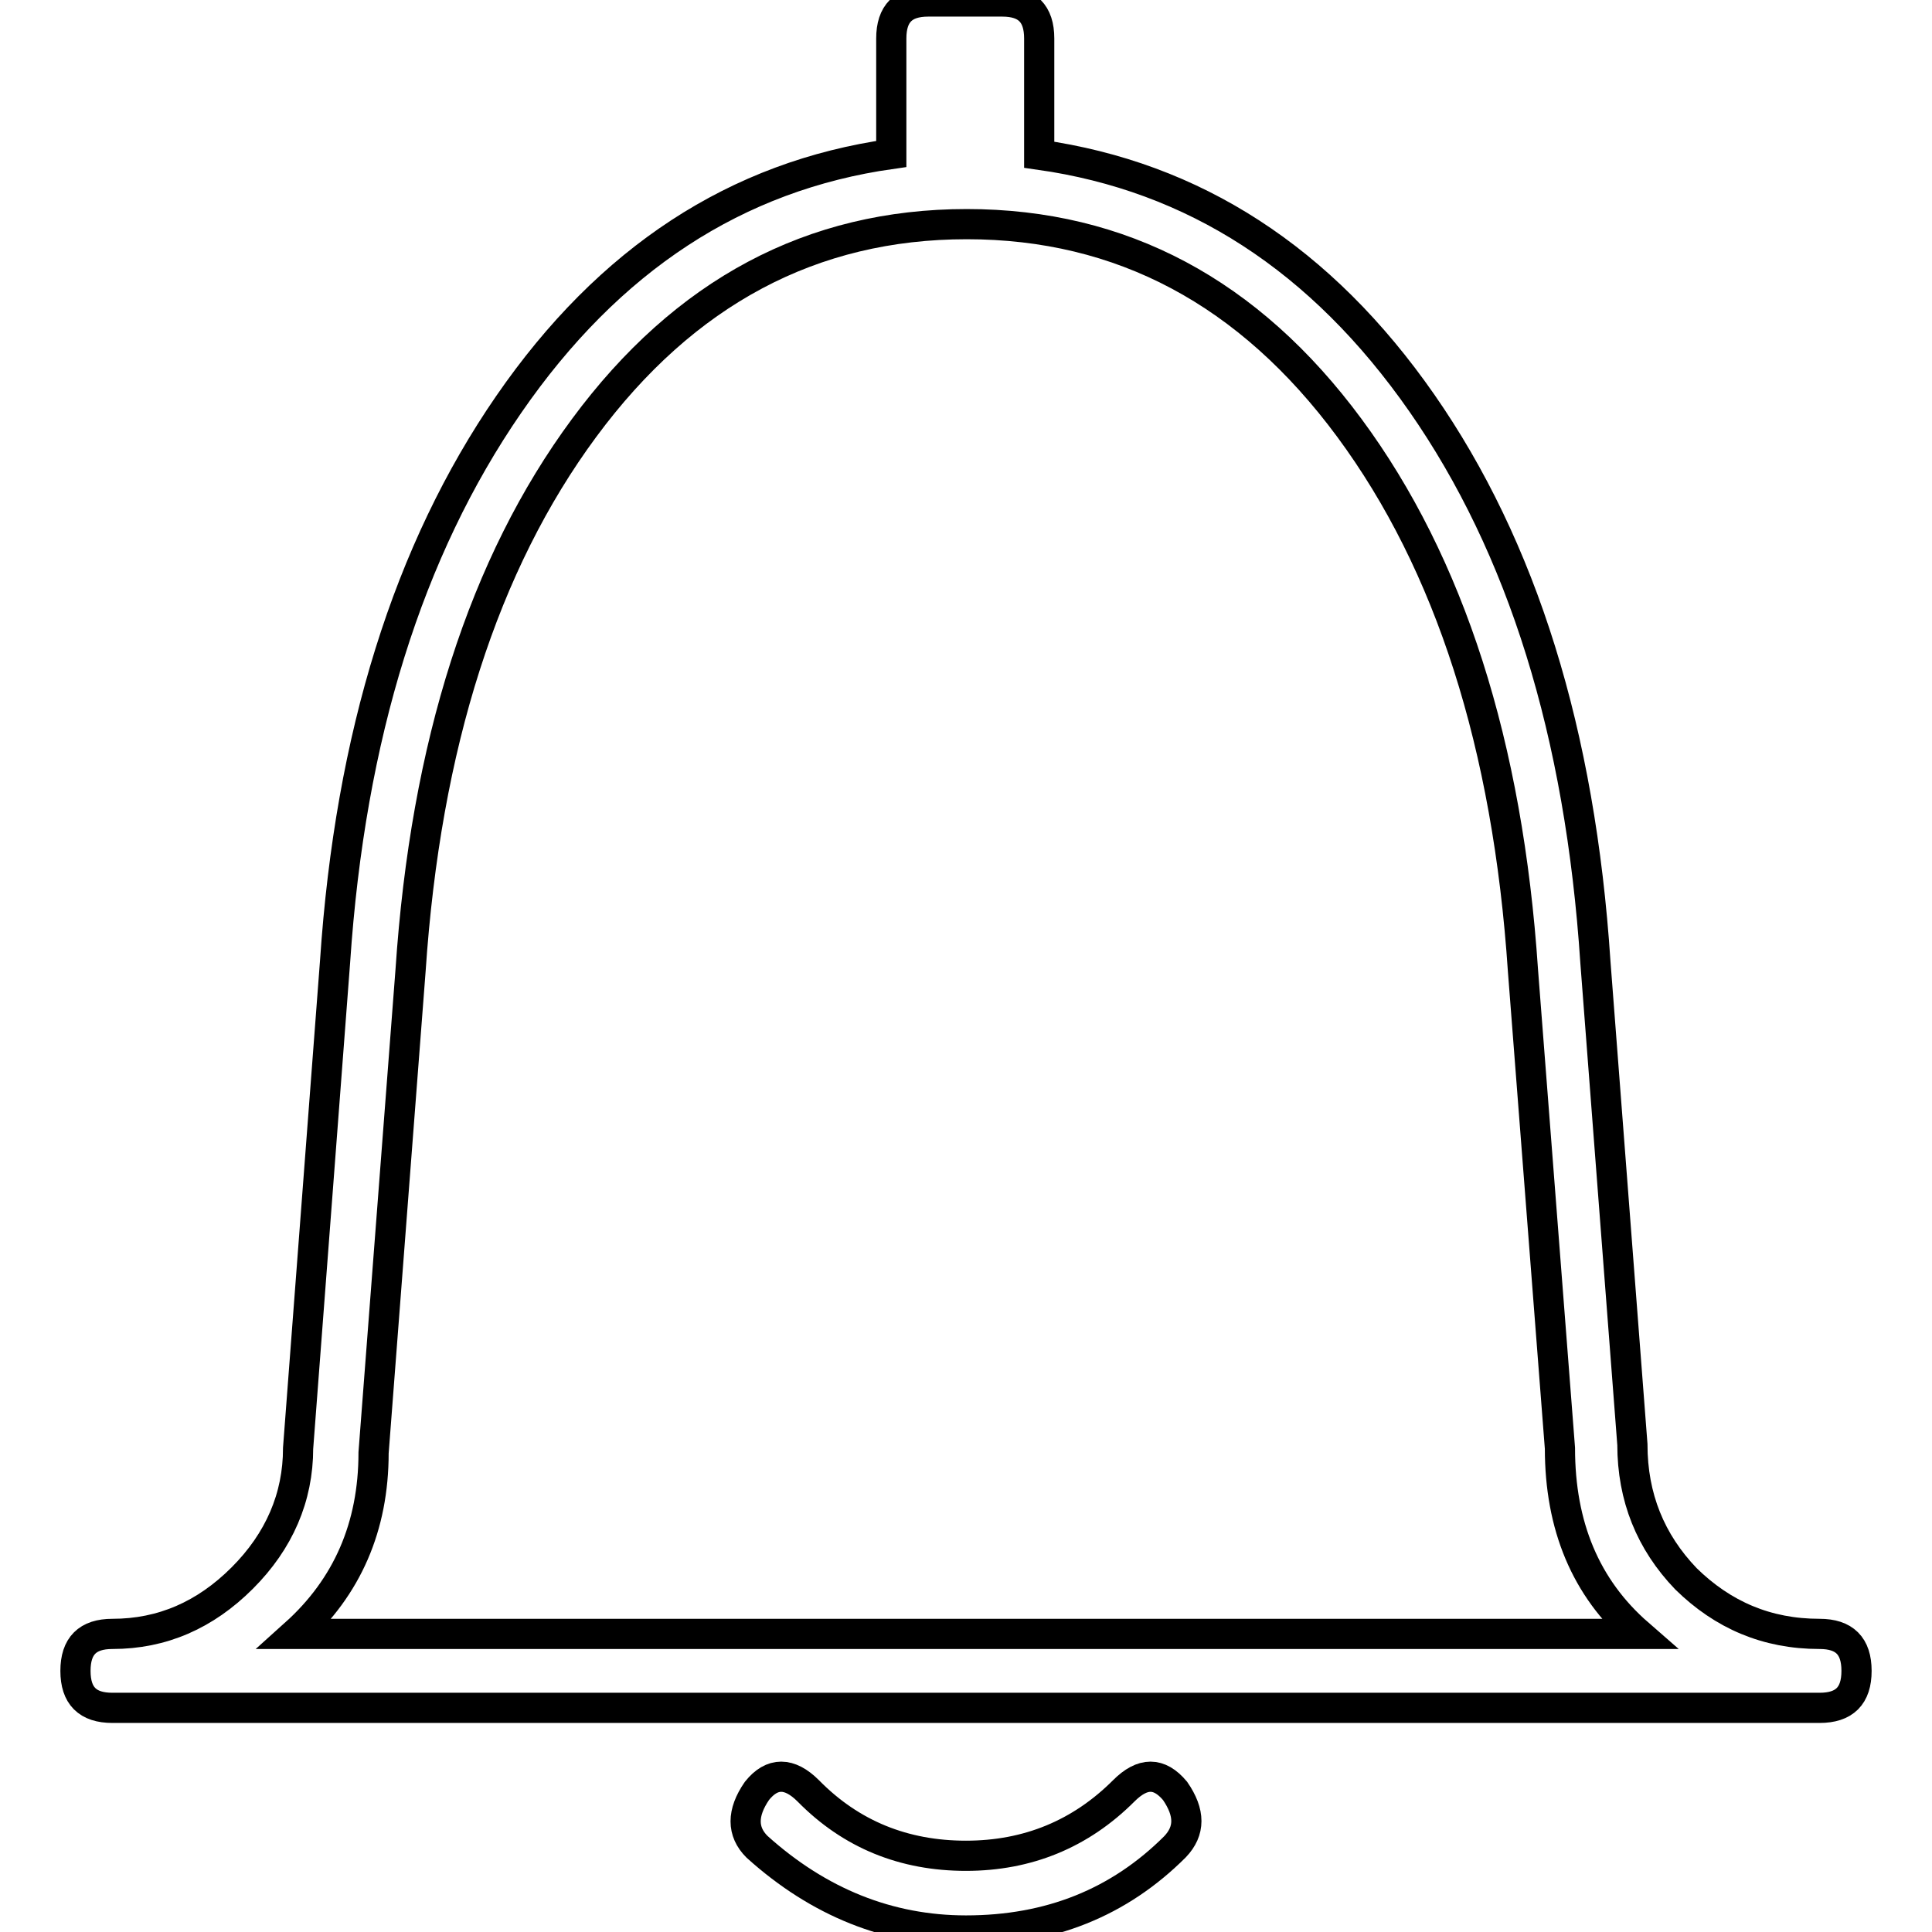 <?xml version="1.0" encoding="utf-8"?>
<!-- Svg Vector Icons : http://www.onlinewebfonts.com/icon -->
<!DOCTYPE svg PUBLIC "-//W3C//DTD SVG 1.1//EN" "http://www.w3.org/Graphics/SVG/1.1/DTD/svg11.dtd">
<svg version="1.1" xmlns="http://www.w3.org/2000/svg" xmlns:xlink="http://www.w3.org/1999/xlink" x="0px" y="0px" viewBox="0 0 256 256" enable-background="new 0 0 256 256" xml:space="preserve">
<g> <path stroke-width="4" fill-opacity="0" stroke="#000000"  d="M241.1,216.5c3.3,0,4.9,1.6,4.9,4.9c0,3.3-1.6,4.9-4.9,4.9H14.9c-3.3,0-4.9-1.6-4.9-4.9 c0-3.3,1.6-4.9,4.9-4.9c6.6,0,12.3-2.5,17.2-7.4c4.9-4.9,7.4-10.7,7.4-17.2l4.9-64.5c2-29.9,9.7-54.5,23-73.8 c13.3-19.3,30.2-30.3,50.7-33.2V5.1c0-3.3,1.6-4.9,4.9-4.9h9.8c3.3,0,4.9,1.6,4.9,4.9v15.4c20.5,2.9,37.4,13.8,50.7,32.9 c13.3,19.1,21,43.7,23,74.1l4.9,63.9c0,7,2.4,12.9,7.1,17.8C228.3,214,234.1,216.5,241.1,216.5z M217.1,216.5 c-7-6.1-10.4-14.3-10.4-24.6l-4.9-63.3c-2-29.9-9.7-53.9-23-71.9c-13.3-18-30.2-27-50.7-27c-20.5,0-37.4,9-50.7,27 c-13.3,18-21,42-23,71.9l-4.9,63.9c0,9.8-3.5,17.8-10.4,24H217.1z M128,255.8c-10.2,0-19.5-3.7-27.7-11.1c-2-2-2-4.5,0-7.4 c2-2.5,4.3-2.5,6.8,0c5.7,5.8,12.7,8.6,20.9,8.6c8.2,0,15.2-2.9,20.9-8.6c2.5-2.5,4.7-2.5,6.8,0c2,2.9,2,5.3,0,7.4 C148.3,252.1,139.1,255.8,128,255.8z"/></g>
</svg>